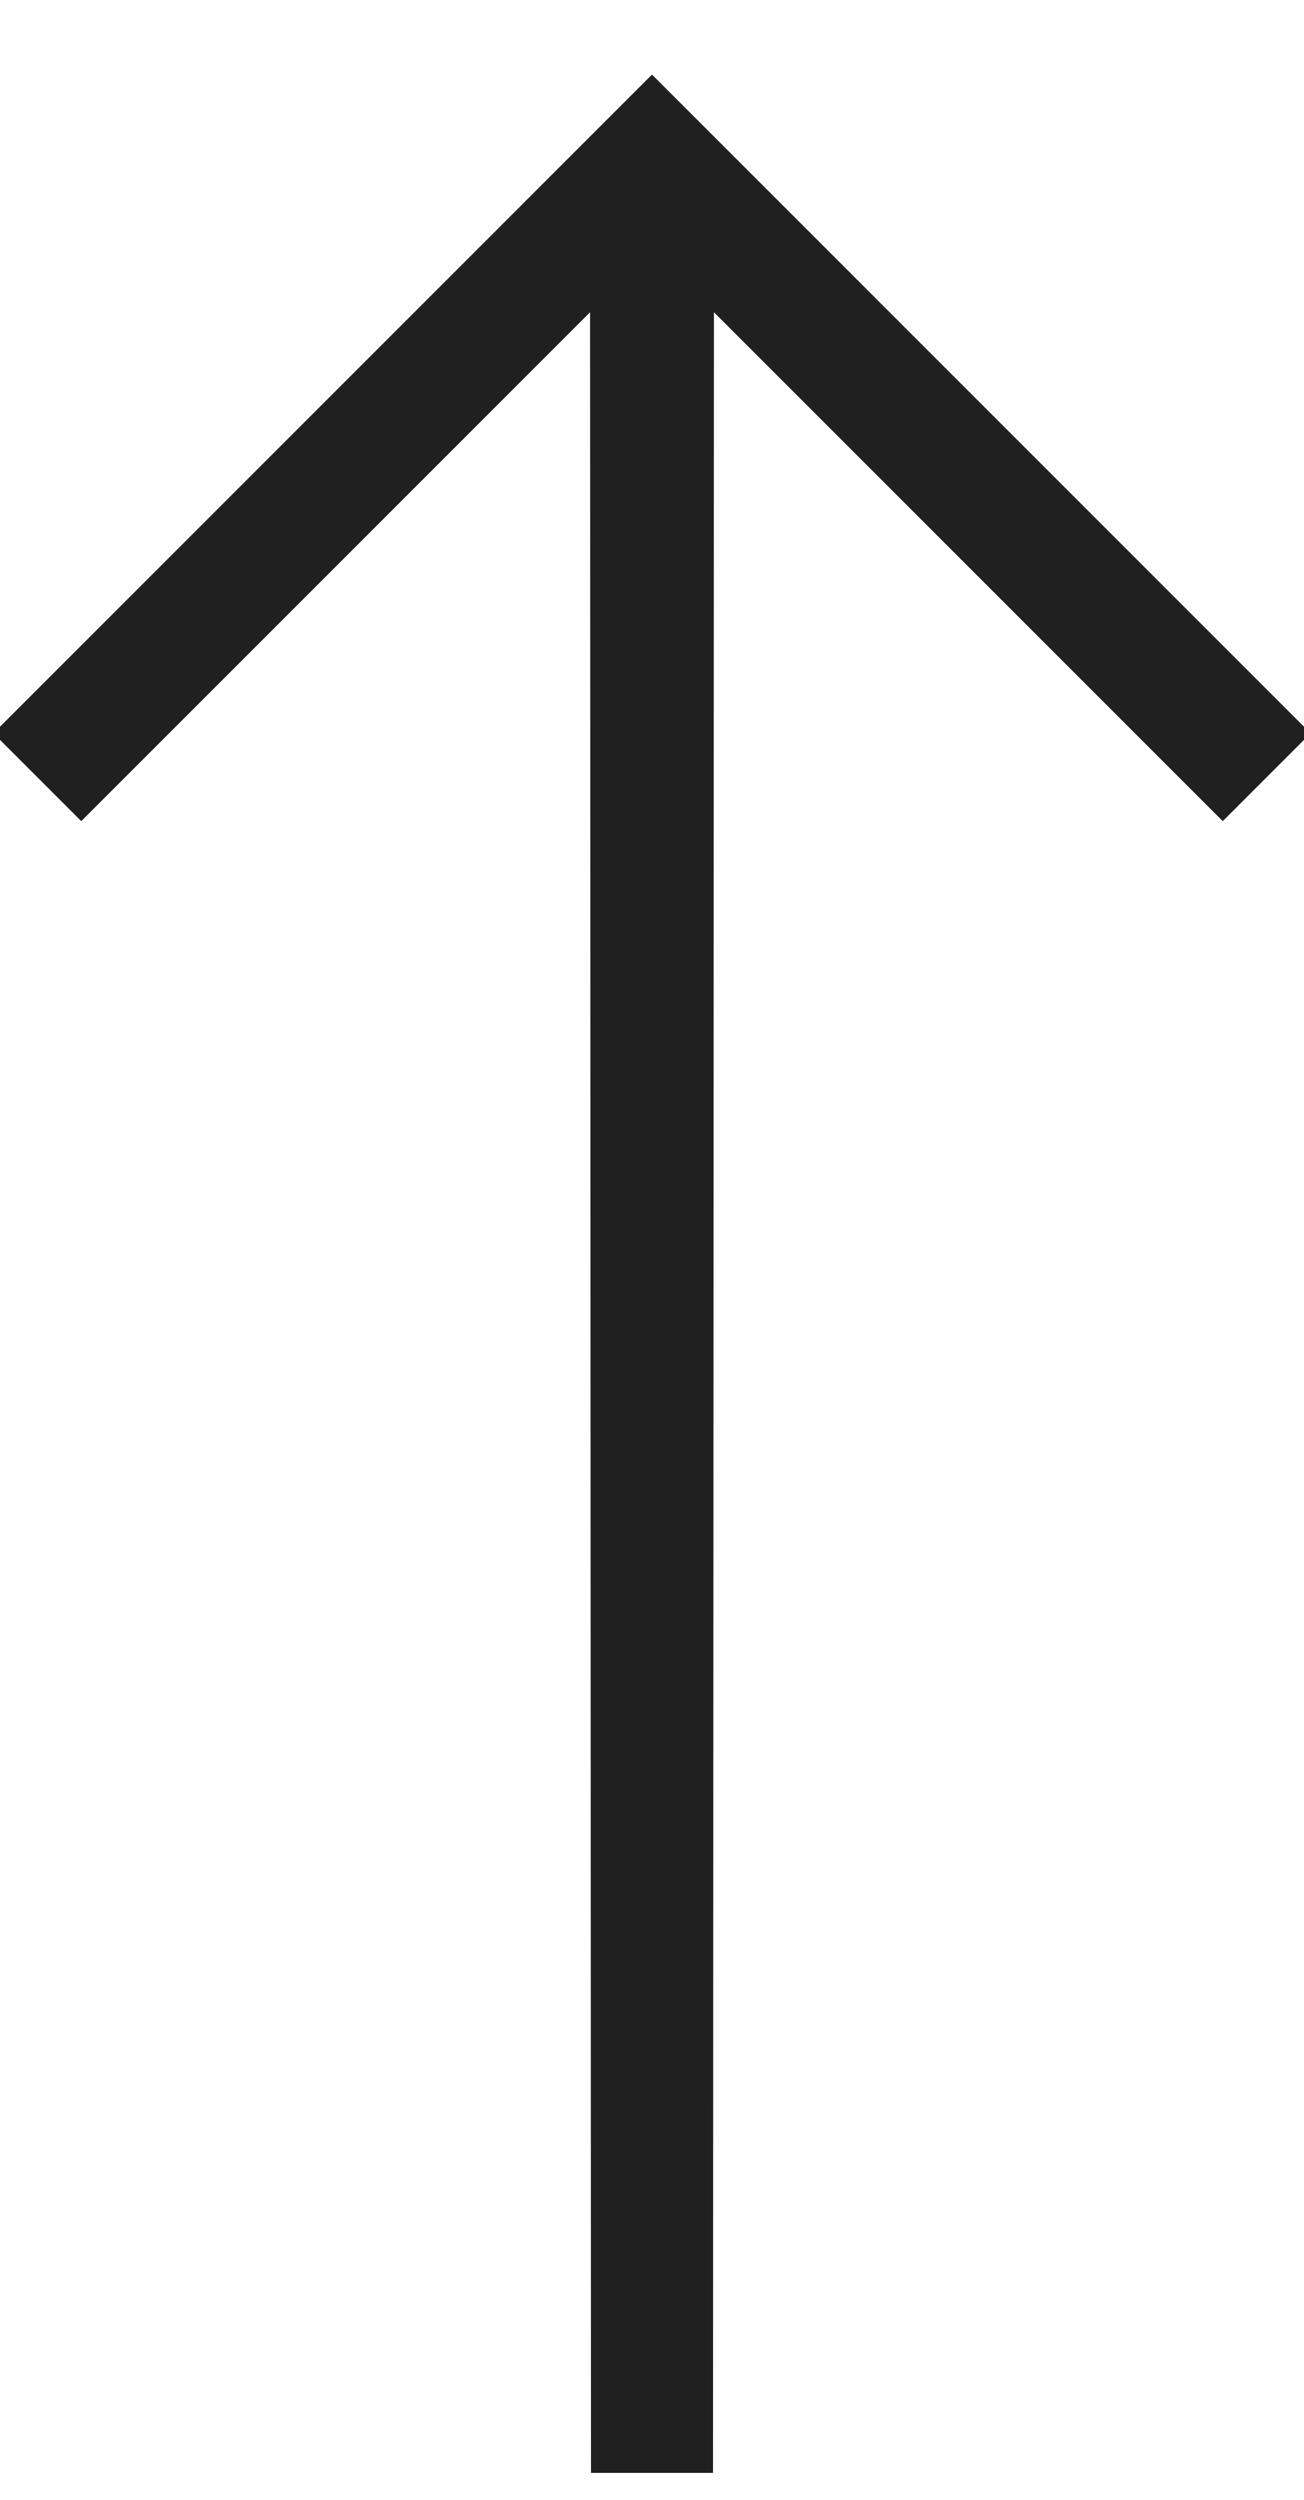<?xml version="1.0" encoding="UTF-8"?>
<svg width="12px" height="23px" viewBox="0 0 12 23" version="1.1" xmlns="http://www.w3.org/2000/svg" xmlns:xlink="http://www.w3.org/1999/xlink">
    <!-- Generator: sketchtool 64 (101010) - https://sketch.com -->
    <title>A123BE4B-7199-4019-9215-119B2CAE586E</title>
    <desc>Created with sketchtool.</desc>
    <g id="Desktop" stroke="none" stroke-width="1" fill="none" fill-rule="evenodd">
        <g id="01.07-Landing---Destaque-03---Artigo-02---Entrada-+-Ler-mais" transform="translate(-1346, -3558)" fill="#202020">
            <g id="Indice" transform="translate(-5, 3270)">
                <g id="symbol-/-atlas-/-desktop-/-landing-/-row-/-new-copy-25" transform="translate(0, 280)">
                    <g id="symbol-/-atlas-/-desktop-/-landing-/-row-/-new-copy-11" transform="translate(87, 7)">
                        <g id="1.1.-Atom/Icons/nav/down" transform="translate(1258, 1)">
                            <polygon id="Path" transform="translate(12, 12) scale(1, -1) rotate(135) translate(-12, -12) " points="20 4.806 20 12.571 18.857 12.571 18.857 5.949 4.794 20 4 19.206 18.051 5.143 11.429 5.143 11.429 4 19.194 4 19.194 4 19.194 4 20 4 20 4.783 20 4.783"></polygon>
                        </g>
                    </g>
                </g>
            </g>
        </g>
    </g>
</svg>